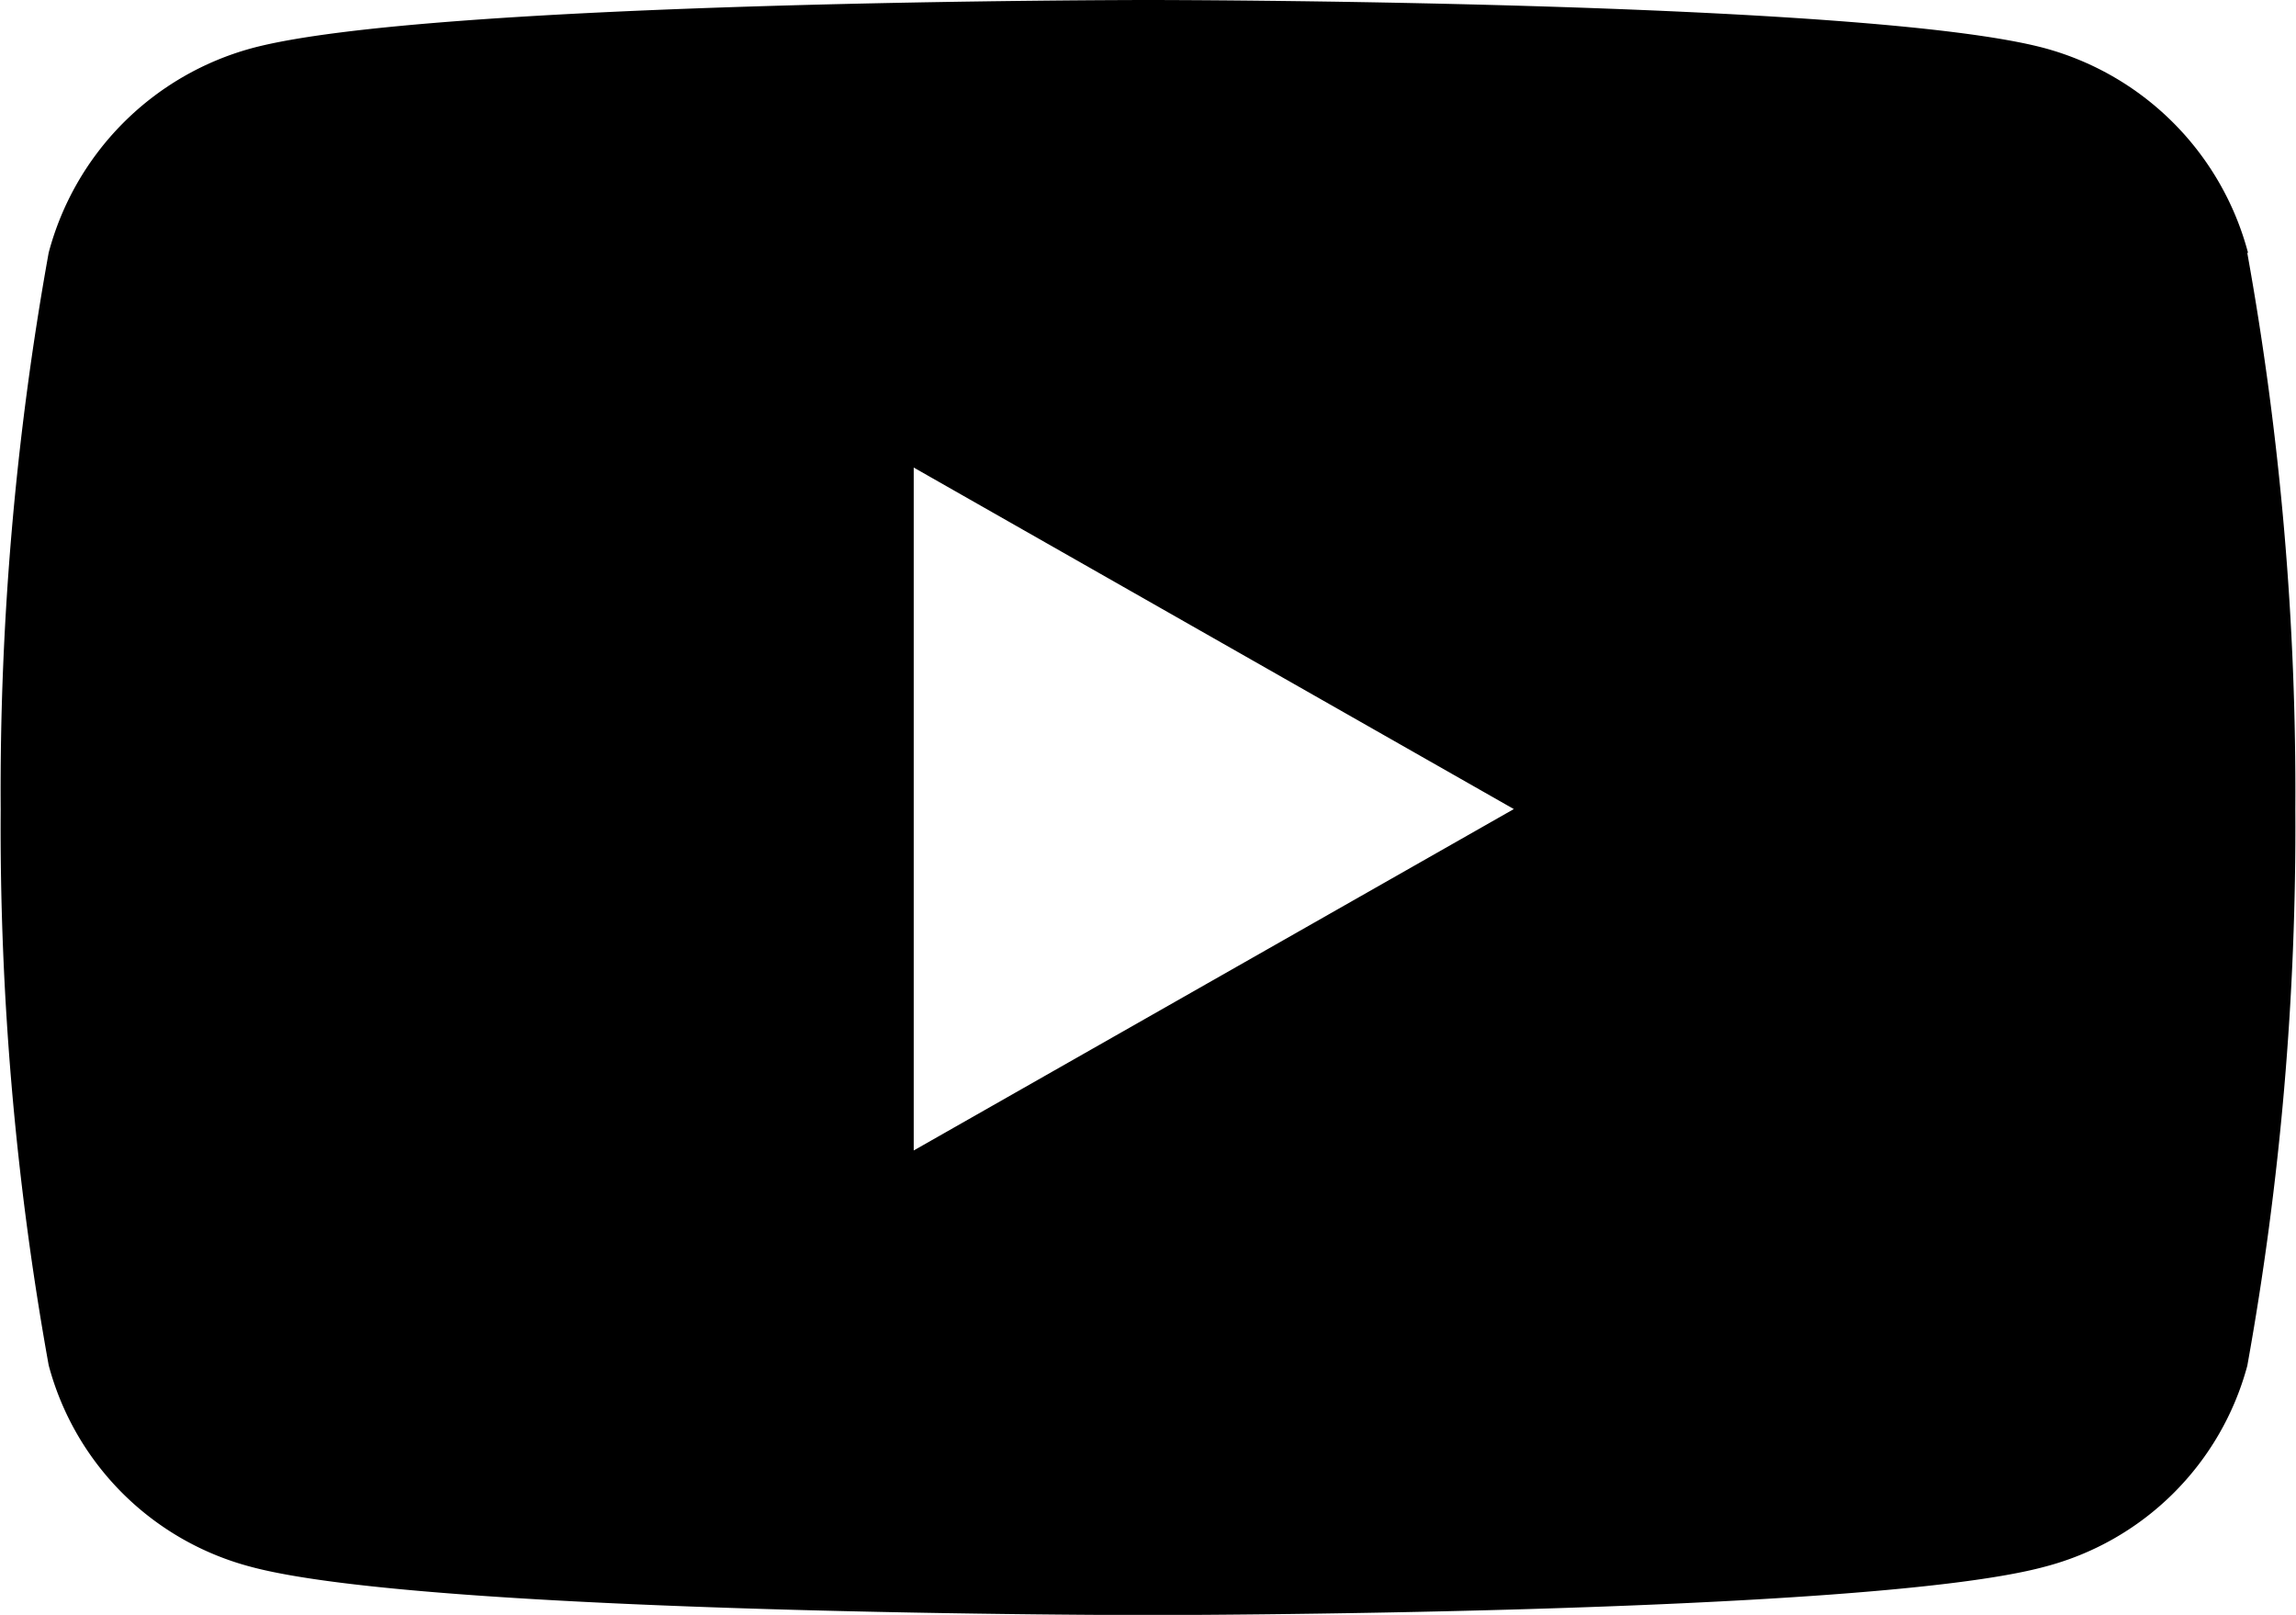 <svg xmlns="http://www.w3.org/2000/svg" width="20.228" height="14.223" viewBox="0 0 20.228 14.223"><path d="M20.855,6.725a2.542,2.542,0,0,0-1.788-1.8c-1.577-.425-7.9-.425-7.9-.425s-6.325,0-7.9.425a2.542,2.542,0,0,0-1.788,1.8,26.663,26.663,0,0,0-.423,4.9,26.663,26.663,0,0,0,.423,4.9A2.5,2.5,0,0,0,3.261,18.3c1.577.425,7.9.425,7.9.425s6.325,0,7.9-.425a2.5,2.5,0,0,0,1.788-1.771,26.663,26.663,0,0,0,.423-4.9,26.663,26.663,0,0,0-.423-4.9ZM9.1,14.633V8.618l5.287,3.008L9.1,14.633Z" transform="translate(-1.05 -4.5)"/></svg>